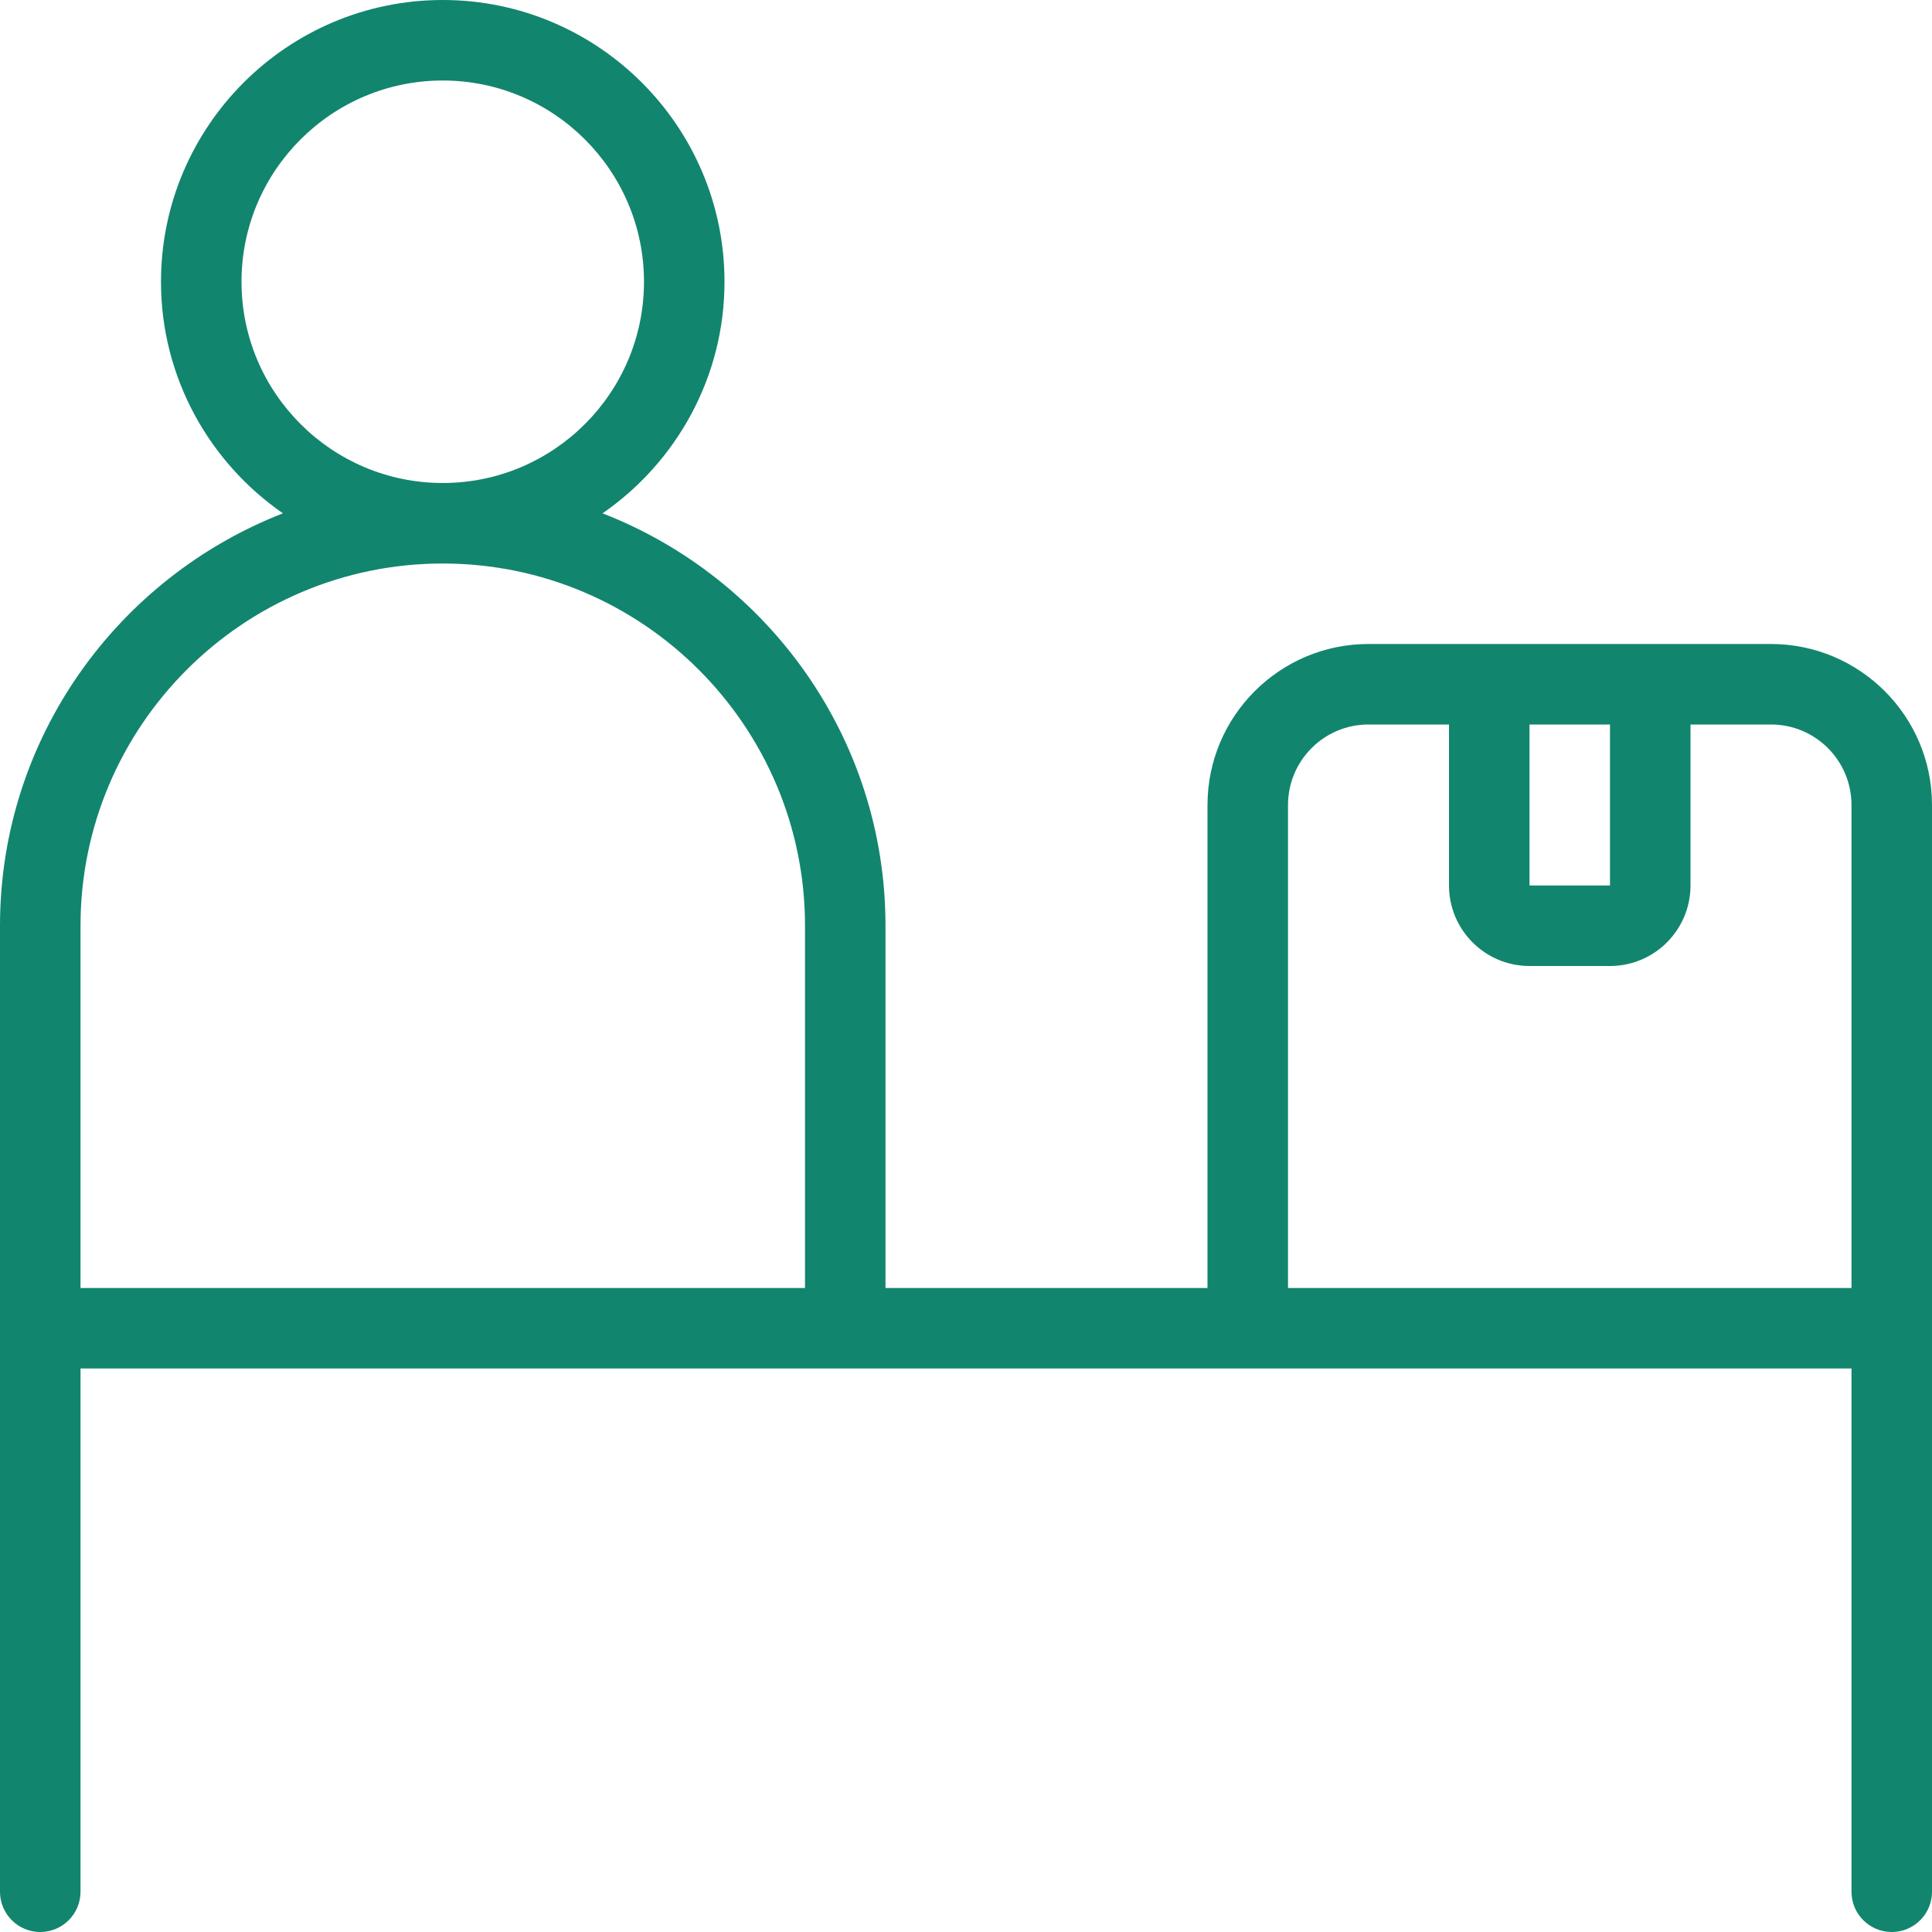 <svg xmlns="http://www.w3.org/2000/svg" width="64" height="64" viewBox="0 0 64 64" fill="none"><g clip-path="url(#clip0_1095_1748)"><path d="M58.667 21.333H45.333C42.392 21.333 40 23.725 40 26.667V42.667H29.333V30.667C29.333 24.448 25.435 19.133 19.96 17.005C22.395 15.32 24 12.512 24 9.333C24 4.187 19.813 0 14.667 0C9.52 0 5.333 4.187 5.333 9.333C5.333 12.512 6.939 15.32 9.373 17.005C3.899 19.136 0 24.451 0 30.667V62.667C0 63.403 0.597 64 1.333 64C2.069 64 2.667 63.403 2.667 62.667V45.333H61.333V62.667C61.333 63.403 61.931 64 62.667 64C63.403 64 64 63.403 64 62.667V26.667C64 23.725 61.608 21.333 58.667 21.333ZM50.667 24H53.333V29.333H50.667V24ZM8 9.333C8 5.656 10.989 2.667 14.667 2.667C18.344 2.667 21.333 5.656 21.333 9.333C21.333 13.011 18.344 16 14.667 16C10.989 16 8 13.011 8 9.333ZM14.667 18.667C21.283 18.667 26.667 24.051 26.667 30.667V42.667H2.667V30.667C2.667 24.051 8.051 18.667 14.667 18.667ZM42.667 42.667V26.667C42.667 25.195 43.861 24 45.333 24H48V29.333C48 30.805 49.195 32 50.667 32H53.333C54.805 32 56 30.805 56 29.333V24H58.667C60.139 24 61.333 25.195 61.333 26.667V42.667H42.667Z" fill="#12856E"></path></g><defs><clipPath id="clip0_1095_1748"><rect width="64" height="64" fill="white"></rect></clipPath></defs></svg>